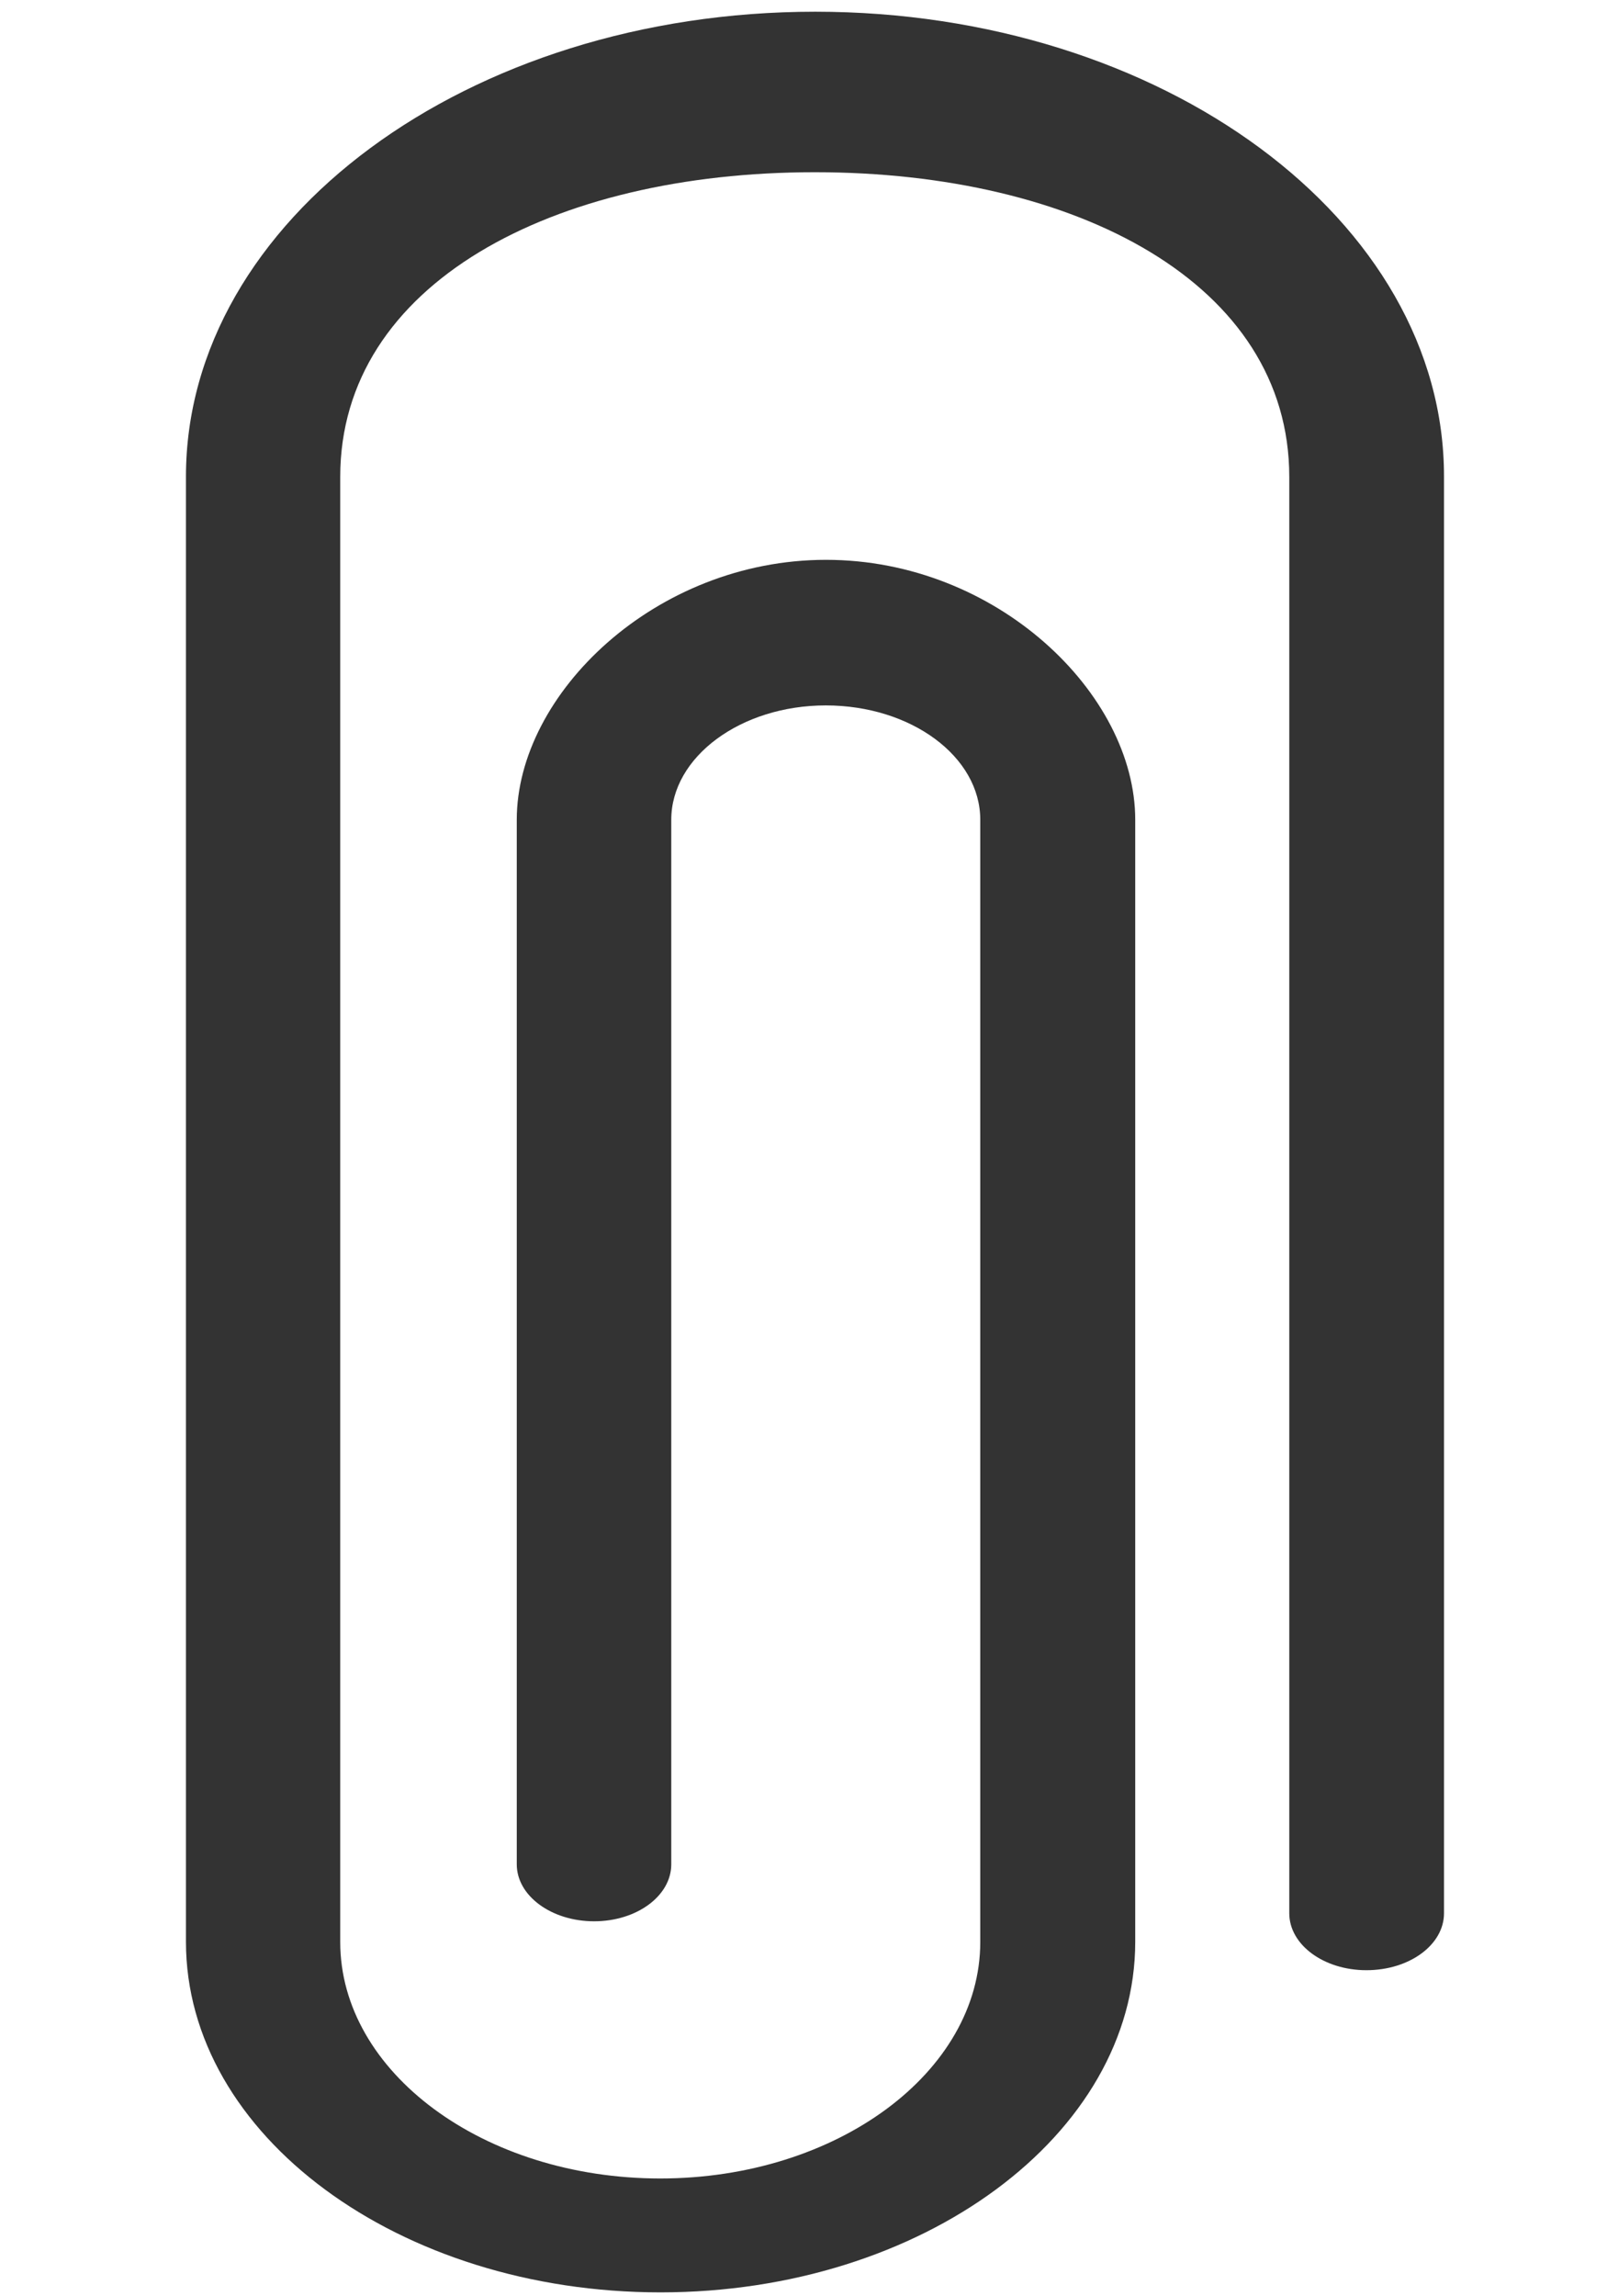 <?xml version="1.0" encoding="utf-8"?>

<!DOCTYPE svg PUBLIC "-//W3C//DTD SVG 1.1//EN" "http://www.w3.org/Graphics/SVG/1.1/DTD/svg11.dtd">
<svg version="1.1" id="Layer_1" xmlns="http://www.w3.org/2000/svg" xmlns:xlink="http://www.w3.org/1999/xlink" x="0px" y="0px"
	 width="7px" height="10px" viewBox="0 0 7 10" enable-background="new 0 0 7 10" xml:space="preserve">
<g>
	<path fill-rule="evenodd" clip-rule="evenodd" fill="#333333" d="M3.551,0.051c-1.512,0-2.741,0.908-2.741,2.025v2.559v2.417v1.404
		c0,0.842,0.927,1.527,2.067,1.527s2.068-0.686,2.068-1.527V7.764V4.636V3.57c0-0.549-0.604-1.132-1.347-1.132
		c-0.742,0-1.347,0.583-1.347,1.132v4.549c0,0.137,0.151,0.248,0.337,0.248s0.336-0.111,0.336-0.248V3.57
		c0-0.274,0.303-0.498,0.673-0.498c0.372,0,0.673,0.223,0.673,0.498v1.066v3.128v0.693c0,0.567-0.625,1.03-1.394,1.03
		c-0.769,0-1.394-0.463-1.394-1.03V7.053V4.636V2.077c0-0.842,0.927-1.327,2.067-1.327c1.14,0,2.067,0.484,2.067,1.327v6.255
		c0,0.137,0.15,0.248,0.336,0.248c0.188,0,0.338-0.111,0.338-0.248V2.077C6.292,0.959,5.063,0.051,3.551,0.051z"/>
</g>
</svg>
